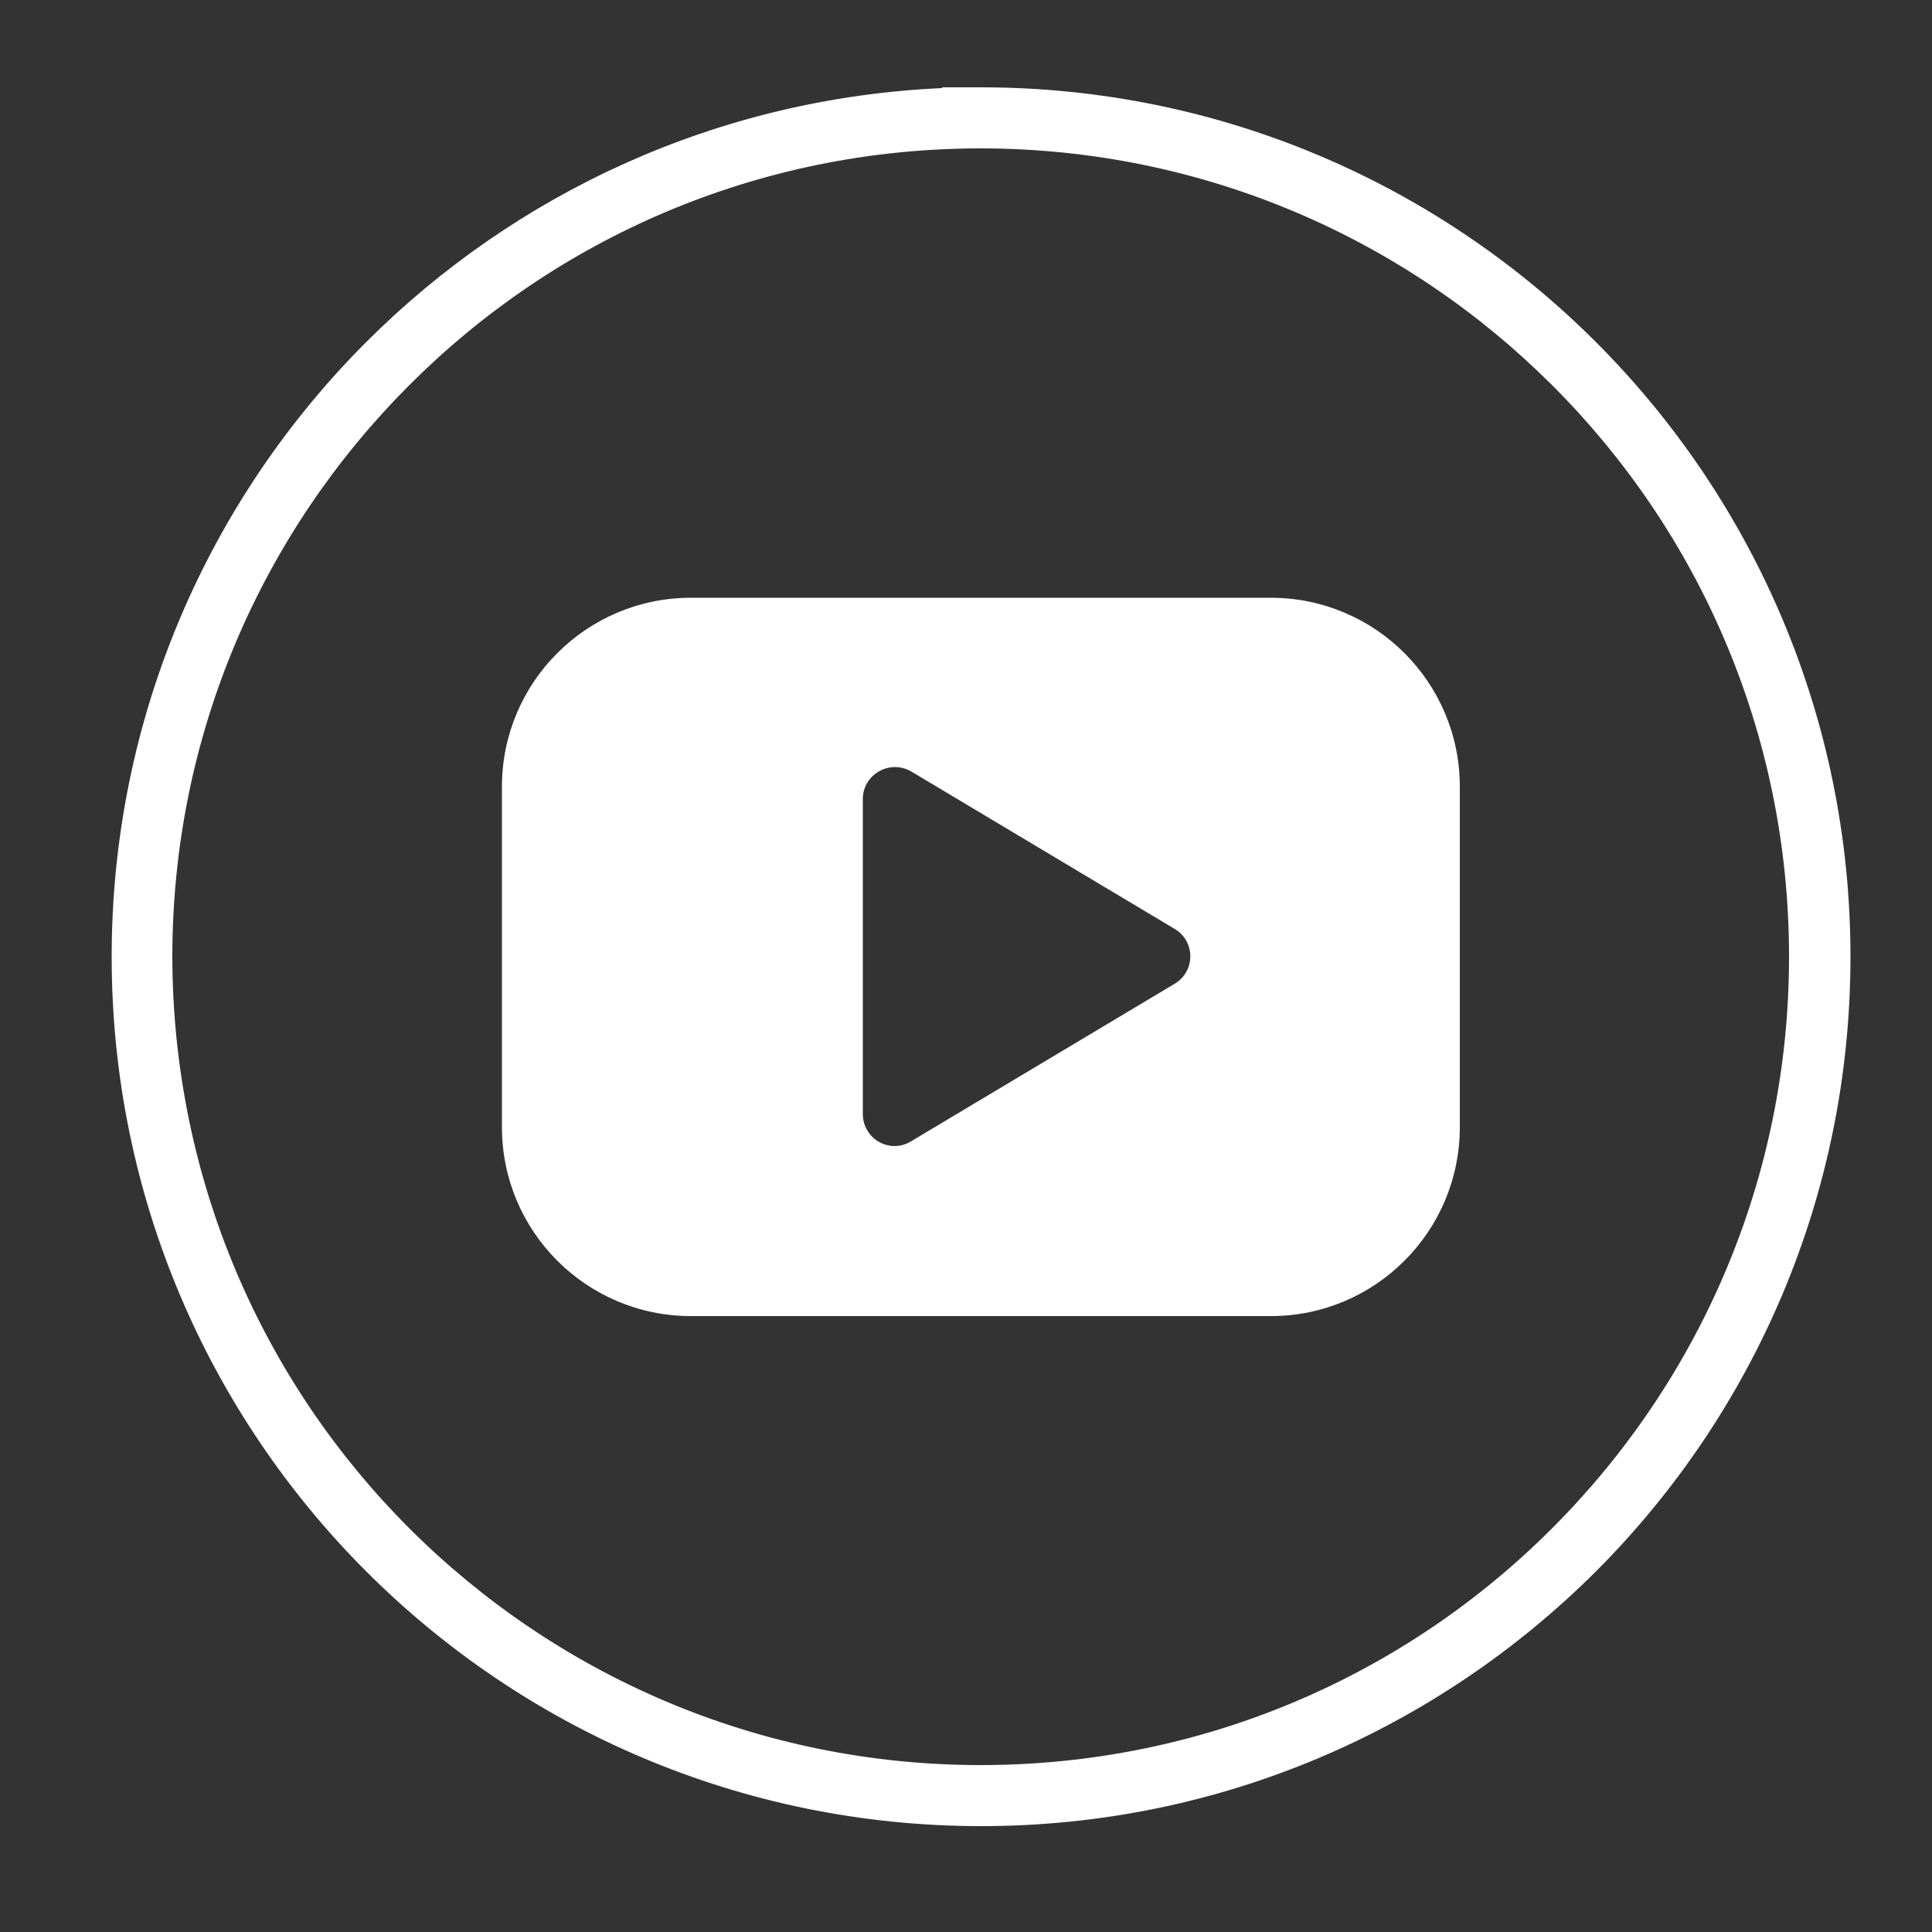<?xml version="1.0" encoding="utf-8"?>
<!-- Generator: Adobe Illustrator 26.2.1, SVG Export Plug-In . SVG Version: 6.00 Build 0)  -->
<svg version="1.1" xmlns="http://www.w3.org/2000/svg" xmlns:xlink="http://www.w3.org/1999/xlink" x="0px" y="0px"
	 viewBox="0 0 50 50" style="enable-background:new 0 0 50 50;" xml:space="preserve">
<rect x="0" y="0" width="50" height="50" fill="#333333" stroke="none"/>
<style type="text/css">
	.st0{display:none;}
	.st1{display:inline;}
	.st2{fill:#FFFFFF;}
</style>
<g id="Layer_1" class="st0">
	<g class="st1">
		<path class="st2" d="M25.39,47.26c-6.21,0-11.84-2.52-15.91-6.59c-4.07-4.07-6.59-9.7-6.59-15.91v0c0-6.21,2.52-11.84,6.59-15.91
			c3.85-3.85,9.09-6.31,14.9-6.57V2.26h1.01c6.21,0,11.84,2.52,15.91,6.59c4.07,4.07,6.59,9.7,6.59,15.91v0
			c0,6.21-2.52,11.84-6.59,15.91C37.22,44.74,31.6,47.26,25.39,47.26L25.39,47.26z M10.59,39.55c3.79,3.79,9.02,6.13,14.79,6.13
			c5.78,0,11.01-2.34,14.79-6.13c3.79-3.79,6.13-9.02,6.13-14.79c0-5.78-2.34-11.01-6.13-14.79c-3.78-3.78-9-6.12-14.77-6.13h-0.02
			c-5.78,0-11.01,2.34-14.79,6.13c-3.79,3.79-6.13,9.02-6.13,14.79v0C4.47,30.54,6.81,35.77,10.59,39.55z"/>
		<path class="st2" d="M31.39,12.88l-3.5-0.08c-1.38-0.03-2.71,0.49-3.7,1.46c-1,0.97-1.54,2.28-1.54,3.67v3.32h-3.25
			c-0.13,0-0.24,0.11-0.24,0.24v4.17c0,0.13,0.11,0.24,0.24,0.24h3.25v10.56c0,0.13,0.11,0.24,0.24,0.24h4.31
			c0.13,0,0.24-0.11,0.24-0.24V25.92h3.28c0.12,0,0.22-0.09,0.24-0.21l0.54-4.18c0.01-0.07-0.01-0.14-0.06-0.19
			c-0.05-0.05-0.11-0.08-0.18-0.08h-3.82l0-2.11c0-0.01-0.09-1.03,0.44-1.61c0.25-0.27,0.58-0.4,1.03-0.4h2.48
			c0.13,0,0.24-0.11,0.24-0.24v-3.77C31.63,12.99,31.52,12.88,31.39,12.88z"/>
	</g>
</g>
<g id="Layer_2" class="st0">
	<g class="st1">
		<path class="st2" d="M25.39,47.26c-6.21,0-11.84-2.52-15.91-6.59c-4.07-4.07-6.59-9.7-6.59-15.91v0c0-6.21,2.52-11.84,6.59-15.91
			c3.85-3.85,9.09-6.31,14.9-6.57V2.26h1.01c6.21,0,11.84,2.52,15.91,6.59c4.07,4.07,6.59,9.7,6.59,15.91v0
			c0,6.21-2.52,11.84-6.59,15.91C37.22,44.74,31.6,47.26,25.39,47.26L25.39,47.26z M10.59,39.55c3.79,3.79,9.02,6.13,14.79,6.13
			c5.78,0,11.01-2.34,14.79-6.13c3.79-3.79,6.13-9.02,6.13-14.79c0-5.78-2.34-11.01-6.13-14.79c-3.78-3.78-9-6.12-14.77-6.13h-0.02
			c-5.78,0-11.01,2.34-14.79,6.13c-3.79,3.79-6.13,9.02-6.13,14.79v0C4.47,30.54,6.81,35.77,10.59,39.55z"/>
		<path class="st2" d="M35.26,17.75c0,0,1.48-1.12,1.96-2.67c0,0-1.98,0.93-3.18,0.94c-0.96-1.2-2.44-1.98-4.1-1.98
			c-2.89,0-5.24,2.35-5.24,5.24c0,0.57,0.1,1.12,0.27,1.64c-0.01,0-0.03,0-0.04,0c-7.76-0.53-10.91-5.51-10.91-5.51
			s-1.91,3.94,1.2,7.04c0,0-0.82,0.1-1.78-0.45c0,0-0.65,3.36,3.58,5.17c0,0-1.18,0.31-1.85,0.2c0,0,0.99,3.13,4.79,3.58
			c0,0-1.58,2-7.11,2.39c0,0,9.14,5.98,18.03-2.1c0,0,3.88-3.28,4.36-9.88l2.64-4.22L35.26,17.75z"/>
	</g>
</g>
<g id="Layer_3" class="st0">
	<g class="st1">
		<path class="st2" d="M25.39,47.26c-6.21,0-11.84-2.52-15.91-6.59c-4.07-4.07-6.59-9.7-6.59-15.91v0c0-6.21,2.52-11.84,6.59-15.91
			c3.85-3.85,9.09-6.31,14.9-6.57V2.26h1.01c6.21,0,11.84,2.52,15.91,6.59c4.07,4.07,6.59,9.7,6.59,15.91v0
			c0,6.21-2.52,11.84-6.59,15.91C37.22,44.74,31.6,47.26,25.39,47.26L25.39,47.26z M10.59,39.55c3.79,3.79,9.02,6.13,14.79,6.13
			c5.78,0,11.01-2.34,14.79-6.13c3.79-3.79,6.13-9.02,6.13-14.79c0-5.78-2.34-11.01-6.13-14.79c-3.78-3.78-9-6.12-14.77-6.13h-0.02
			c-5.78,0-11.01,2.34-14.79,6.13c-3.79,3.79-6.13,9.02-6.13,14.79v0C4.47,30.54,6.81,35.77,10.59,39.55z"/>
		<g>
			<path class="st2" d="M30.01,13.85h-9.25c-3.47,0-6.29,2.82-6.29,6.29v9.25c0,3.47,2.82,6.29,6.29,6.29h9.25
				c3.47,0,6.29-2.82,6.29-6.29v-9.25C36.3,16.67,33.48,13.85,30.01,13.85L30.01,13.85z M34.07,29.39L34.07,29.39
				c0,2.24-1.82,4.06-4.06,4.06h-9.25c-2.24,0-4.06-1.82-4.06-4.06v-9.25c0-2.24,1.82-4.06,4.06-4.06h9.25
				c2.24,0,4.06,1.82,4.06,4.06V29.39z"/>
			<path class="st2" d="M25.39,19.69c-2.79,0-5.07,2.27-5.07,5.07c0,2.79,2.27,5.07,5.07,5.07c2.79,0,5.07-2.27,5.07-5.07
				C30.46,21.97,28.18,19.69,25.39,19.69L25.39,19.69z M25.39,27.5L25.39,27.5c-1.51,0-2.74-1.23-2.74-2.74
				c0-1.51,1.23-2.74,2.74-2.74c1.51,0,2.74,1.23,2.74,2.74C28.12,26.27,26.9,27.5,25.39,27.5z"/>
			<path class="st2" d="M31.07,17.49c-0.83,0-1.5,0.67-1.5,1.5c0,0.83,0.67,1.5,1.5,1.5c0.83,0,1.5-0.67,1.5-1.5
				C32.57,18.17,31.9,17.49,31.07,17.49z"/>
		</g>
	</g>
	<g class="st1">
		<path class="st2" d="M25.39,47.26c-6.21,0-11.84-2.52-15.91-6.59c-4.07-4.07-6.59-9.7-6.59-15.91v0c0-6.21,2.52-11.84,6.59-15.91
			c3.85-3.85,9.09-6.31,14.9-6.57V2.26h1.01c6.21,0,11.84,2.52,15.91,6.59c4.07,4.07,6.59,9.7,6.59,15.91v0
			c0,6.21-2.52,11.84-6.59,15.91C37.22,44.74,31.6,47.26,25.39,47.26L25.39,47.26z M10.59,39.55c3.79,3.79,9.02,6.13,14.79,6.13
			c5.78,0,11.01-2.34,14.79-6.13c3.79-3.79,6.13-9.02,6.13-14.79c0-5.78-2.34-11.01-6.13-14.79c-3.78-3.78-9-6.12-14.77-6.13h-0.02
			c-5.78,0-11.01,2.34-14.79,6.13c-3.79,3.79-6.13,9.02-6.13,14.79v0C4.47,30.54,6.81,35.77,10.59,39.55z"/>
		<path class="st2" d="M32.89,15.47H17.88c-2.7,0-4.89,2.19-4.89,4.89v8.81c0,2.7,2.19,4.89,4.89,4.89h15.01
			c2.7,0,4.89-2.19,4.89-4.89v-8.81C37.78,17.66,35.59,15.47,32.89,15.47L32.89,15.47z M22.33,28.83L22.33,28.83v-8.15
			c0-0.64,0.7-1.04,1.26-0.71l6.81,4.07c0.54,0.32,0.54,1.1,0,1.42l-6.81,4.07C23.04,29.88,22.33,29.48,22.33,28.83z"/>
	</g>
</g>
<g id="Layer_4">
	<g>
		<path class="st2" d="M25.39,47.26c-6.21,0-11.84-2.52-15.91-6.59c-4.07-4.07-6.59-9.7-6.59-15.91v0c0-6.21,2.52-11.84,6.59-15.91
			c3.85-3.85,9.09-6.31,14.9-6.57V2.26h1.01c6.21,0,11.84,2.52,15.91,6.59c4.07,4.07,6.59,9.7,6.59,15.91v0
			c0,6.21-2.52,11.84-6.59,15.91C37.22,44.74,31.6,47.26,25.39,47.26L25.39,47.26z M10.59,39.55c3.79,3.79,9.02,6.13,14.79,6.13
			c5.78,0,11.01-2.34,14.79-6.13c3.79-3.79,6.13-9.02,6.13-14.79c0-5.78-2.34-11.01-6.13-14.79c-3.78-3.78-9-6.12-14.77-6.13h-0.02
			c-5.78,0-11.01,2.34-14.79,6.13c-3.79,3.79-6.13,9.02-6.13,14.79v0C4.47,30.54,6.81,35.77,10.59,39.55z"/>
		<path class="st2" d="M32.89,15.47H17.88c-2.7,0-4.89,2.19-4.89,4.89v8.81c0,2.7,2.19,4.89,4.89,4.89h15.01
			c2.7,0,4.89-2.19,4.89-4.89v-8.81C37.78,17.66,35.59,15.47,32.89,15.47L32.89,15.47z M22.33,28.83L22.33,28.83v-8.15
			c0-0.64,0.7-1.04,1.26-0.71l6.81,4.07c0.54,0.32,0.54,1.1,0,1.42l-6.81,4.07C23.04,29.88,22.33,29.48,22.33,28.83z"/>
	</g>
</g>
</svg>
